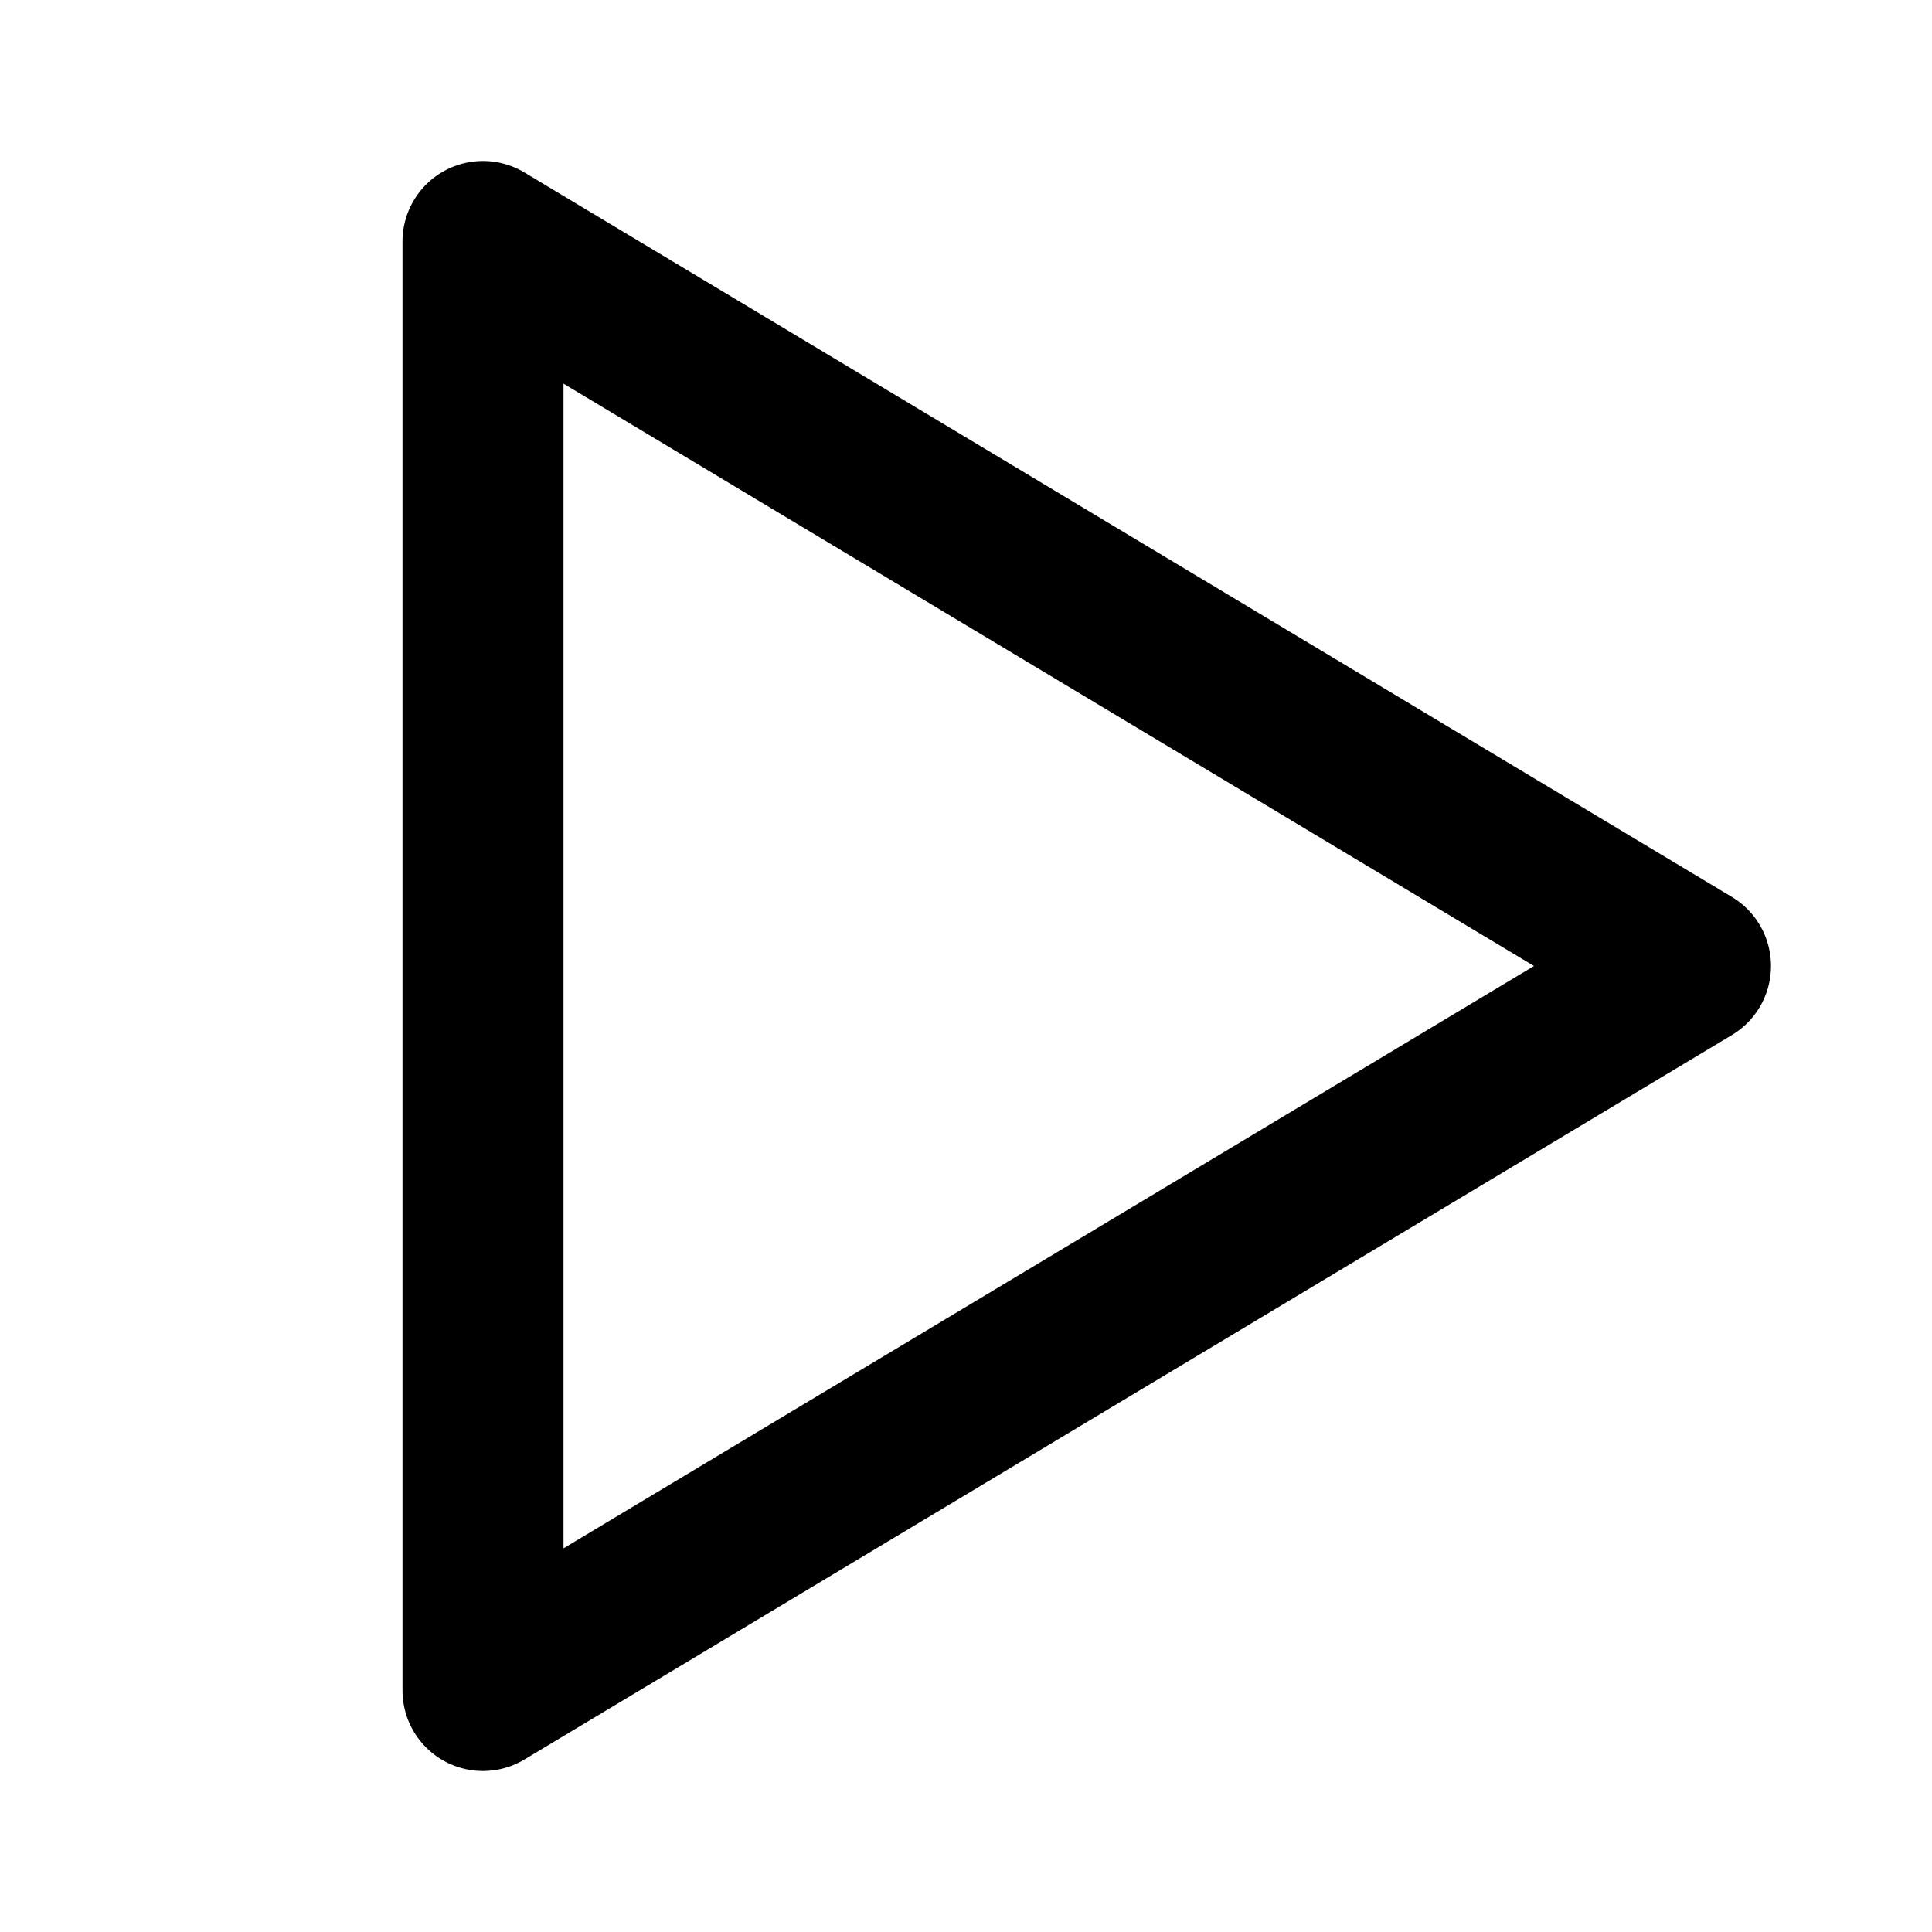 <svg width="24" height="24" fill="none" xmlns="http://www.w3.org/2000/svg"><path fill-rule="evenodd" clip-rule="evenodd" d="M5.507 2.13a1 1 0 0 1 1.008.013l15 9a1 1 0 0 1 0 1.714l-15 9A1 1 0 0 1 5 21V3a1 1 0 0 1 .507-.87ZM7 4.766v14.468L19.056 12 7 4.766Z" fill="#000"/></svg>